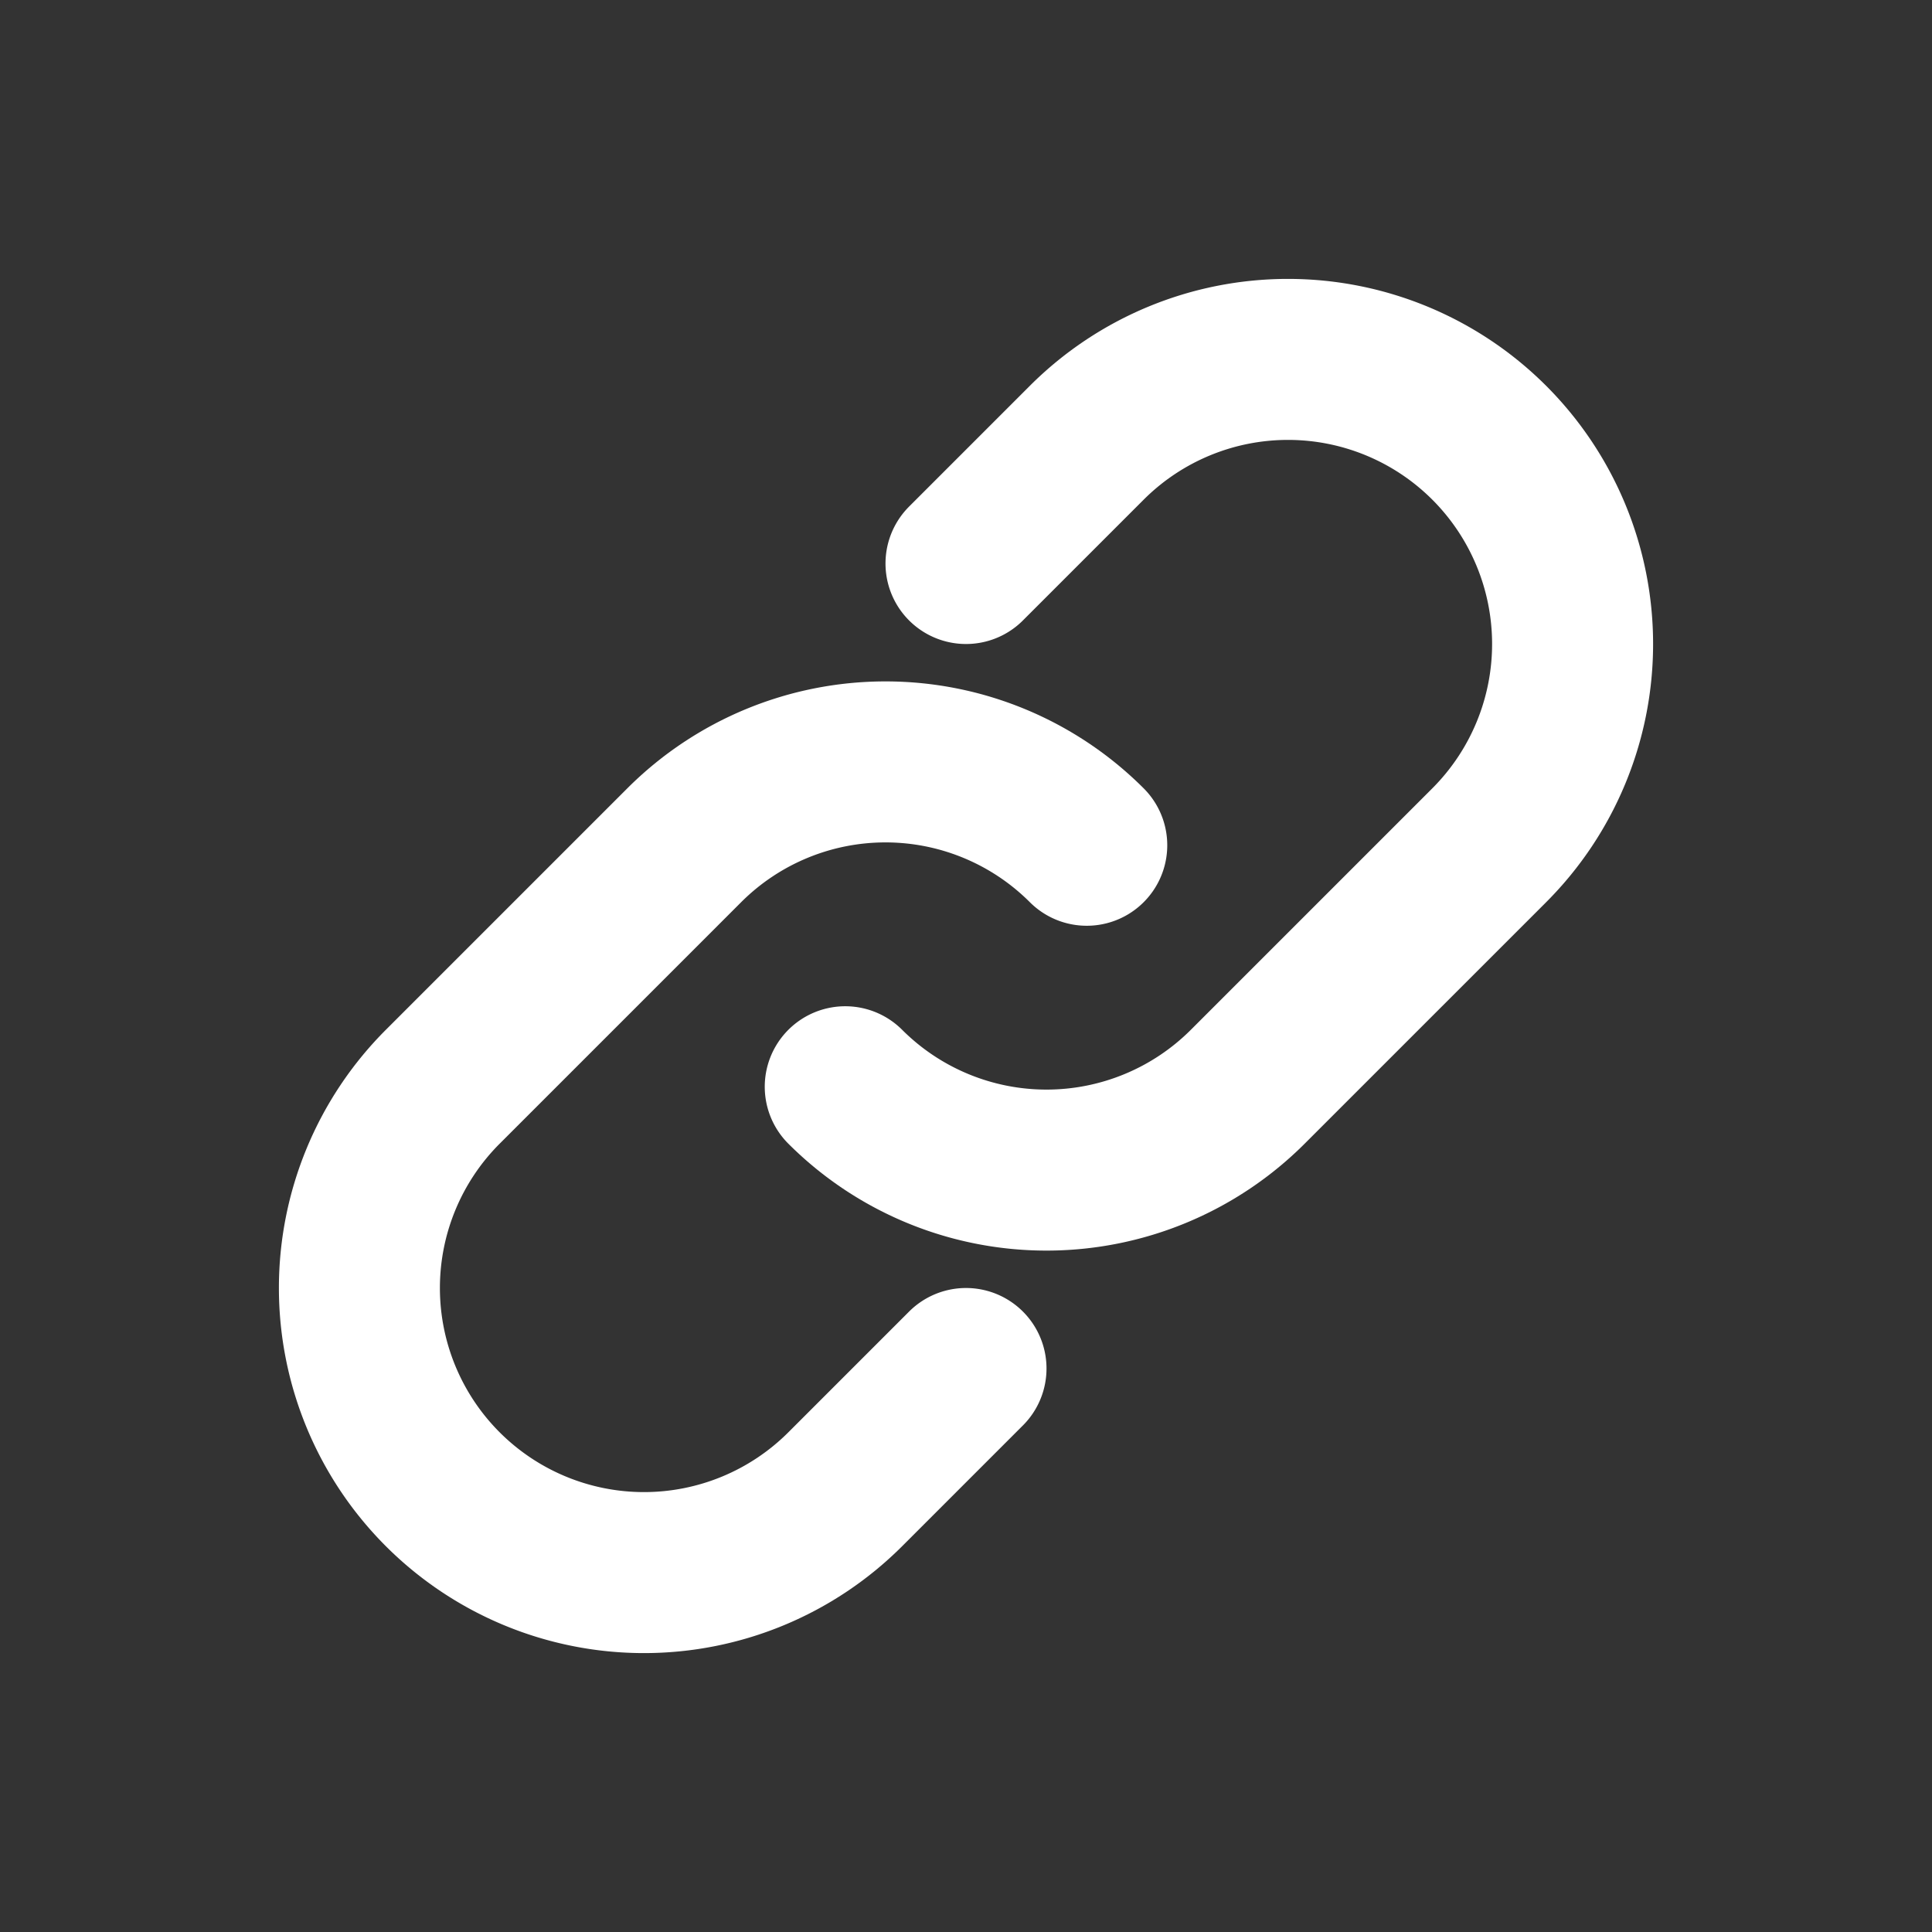 <svg xmlns="http://www.w3.org/2000/svg" width="24" height="24" viewBox="0 0 24 24"><rect x="0" y="0" width="24" height="24" fill="#333333" stroke="none"/><g fill="none" stroke="#fff" stroke-linecap="round" stroke-width="2"><path d="m12 17l-1.5 1.5a3.536 3.536 0 0 1-5 0v0a3.536 3.536 0 0 1 0-5l3-3a3.536 3.536 0 0 1 5 0v0"/><path d="m12 7l1.5-1.5a3.536 3.536 0 0 1 5 0v0a3.536 3.536 0 0 1 0 5l-3 3a3.536 3.536 0 0 1-5 0v0"/></g></svg>